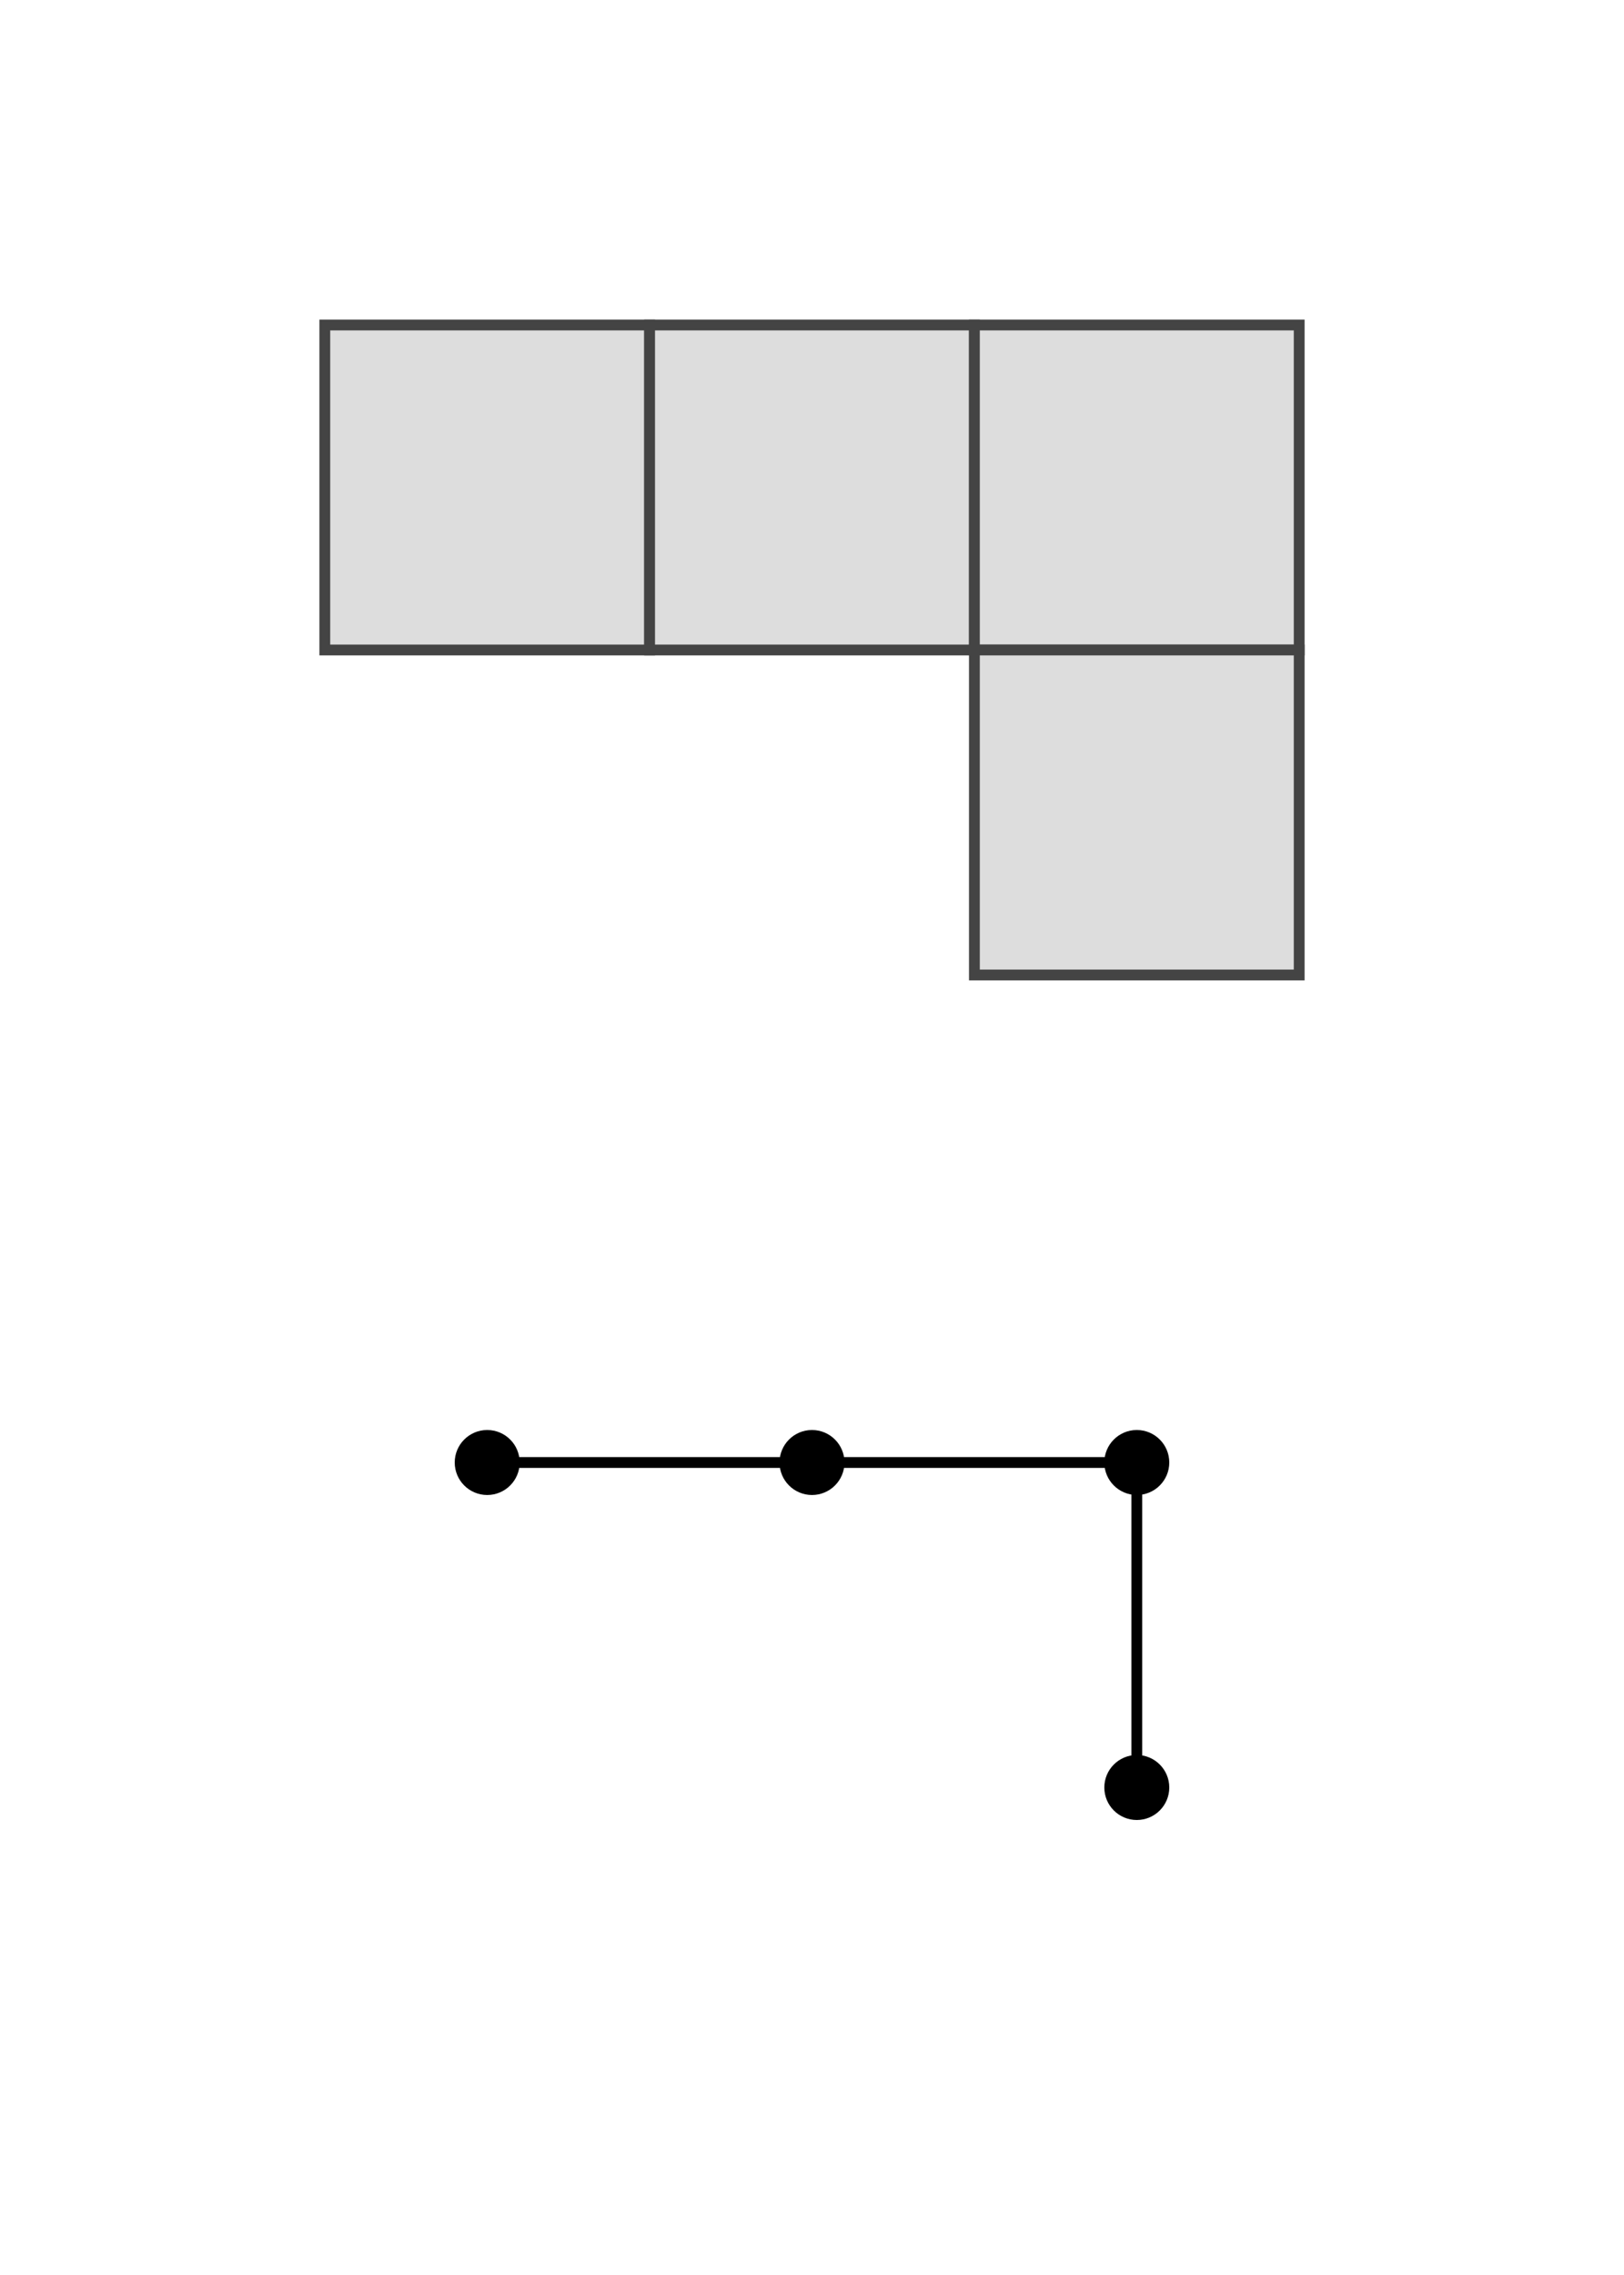 <?xml version="1.0"?>
<!DOCTYPE svg PUBLIC "-//W3C//DTD SVG 1.1//EN"
  "http://www.w3.org/Graphics/SVG/1.1/DTD/svg11.dtd">

<svg xmlns="http://www.w3.org/2000/svg" version="1.1"
      width="150" height="210" viewBox="0 0 150 210">
  <rect x="30" y="30" width="30" height="30" fill="#dddddd"
      stroke="#444444" stroke-width="1" />
  <rect x="60" y="30" width="30" height="30" fill="#dddddd"
      stroke="#444444" stroke-width="1" />
  <rect x="90" y="30" width="30" height="30" fill="#dddddd"
      stroke="#444444" stroke-width="1" />
  <rect x="90" y="60" width="30" height="30" fill="#dddddd"
      stroke="#444444" stroke-width="1" />

  <circle cx="45" cy="135" r="3"
      fill="#000000" />
  <line x1="45" y1="135" x2="75" y2="135"
      stroke="#000000" stroke-width="1" />
  <circle cx="75" cy="135" r="3"
      fill="#000000" />
  <line x1="75" y1="135" x2="105" y2="135"
      stroke="#000000" stroke-width="1" />
  <circle cx="105" cy="135" r="3"
      fill="#000000" />
  <line x1="105" y1="135" x2="105" y2="165"
      stroke="#000000" stroke-width="1" />
  <circle cx="105" cy="165" r="3"
      fill="#000000" />
</svg>